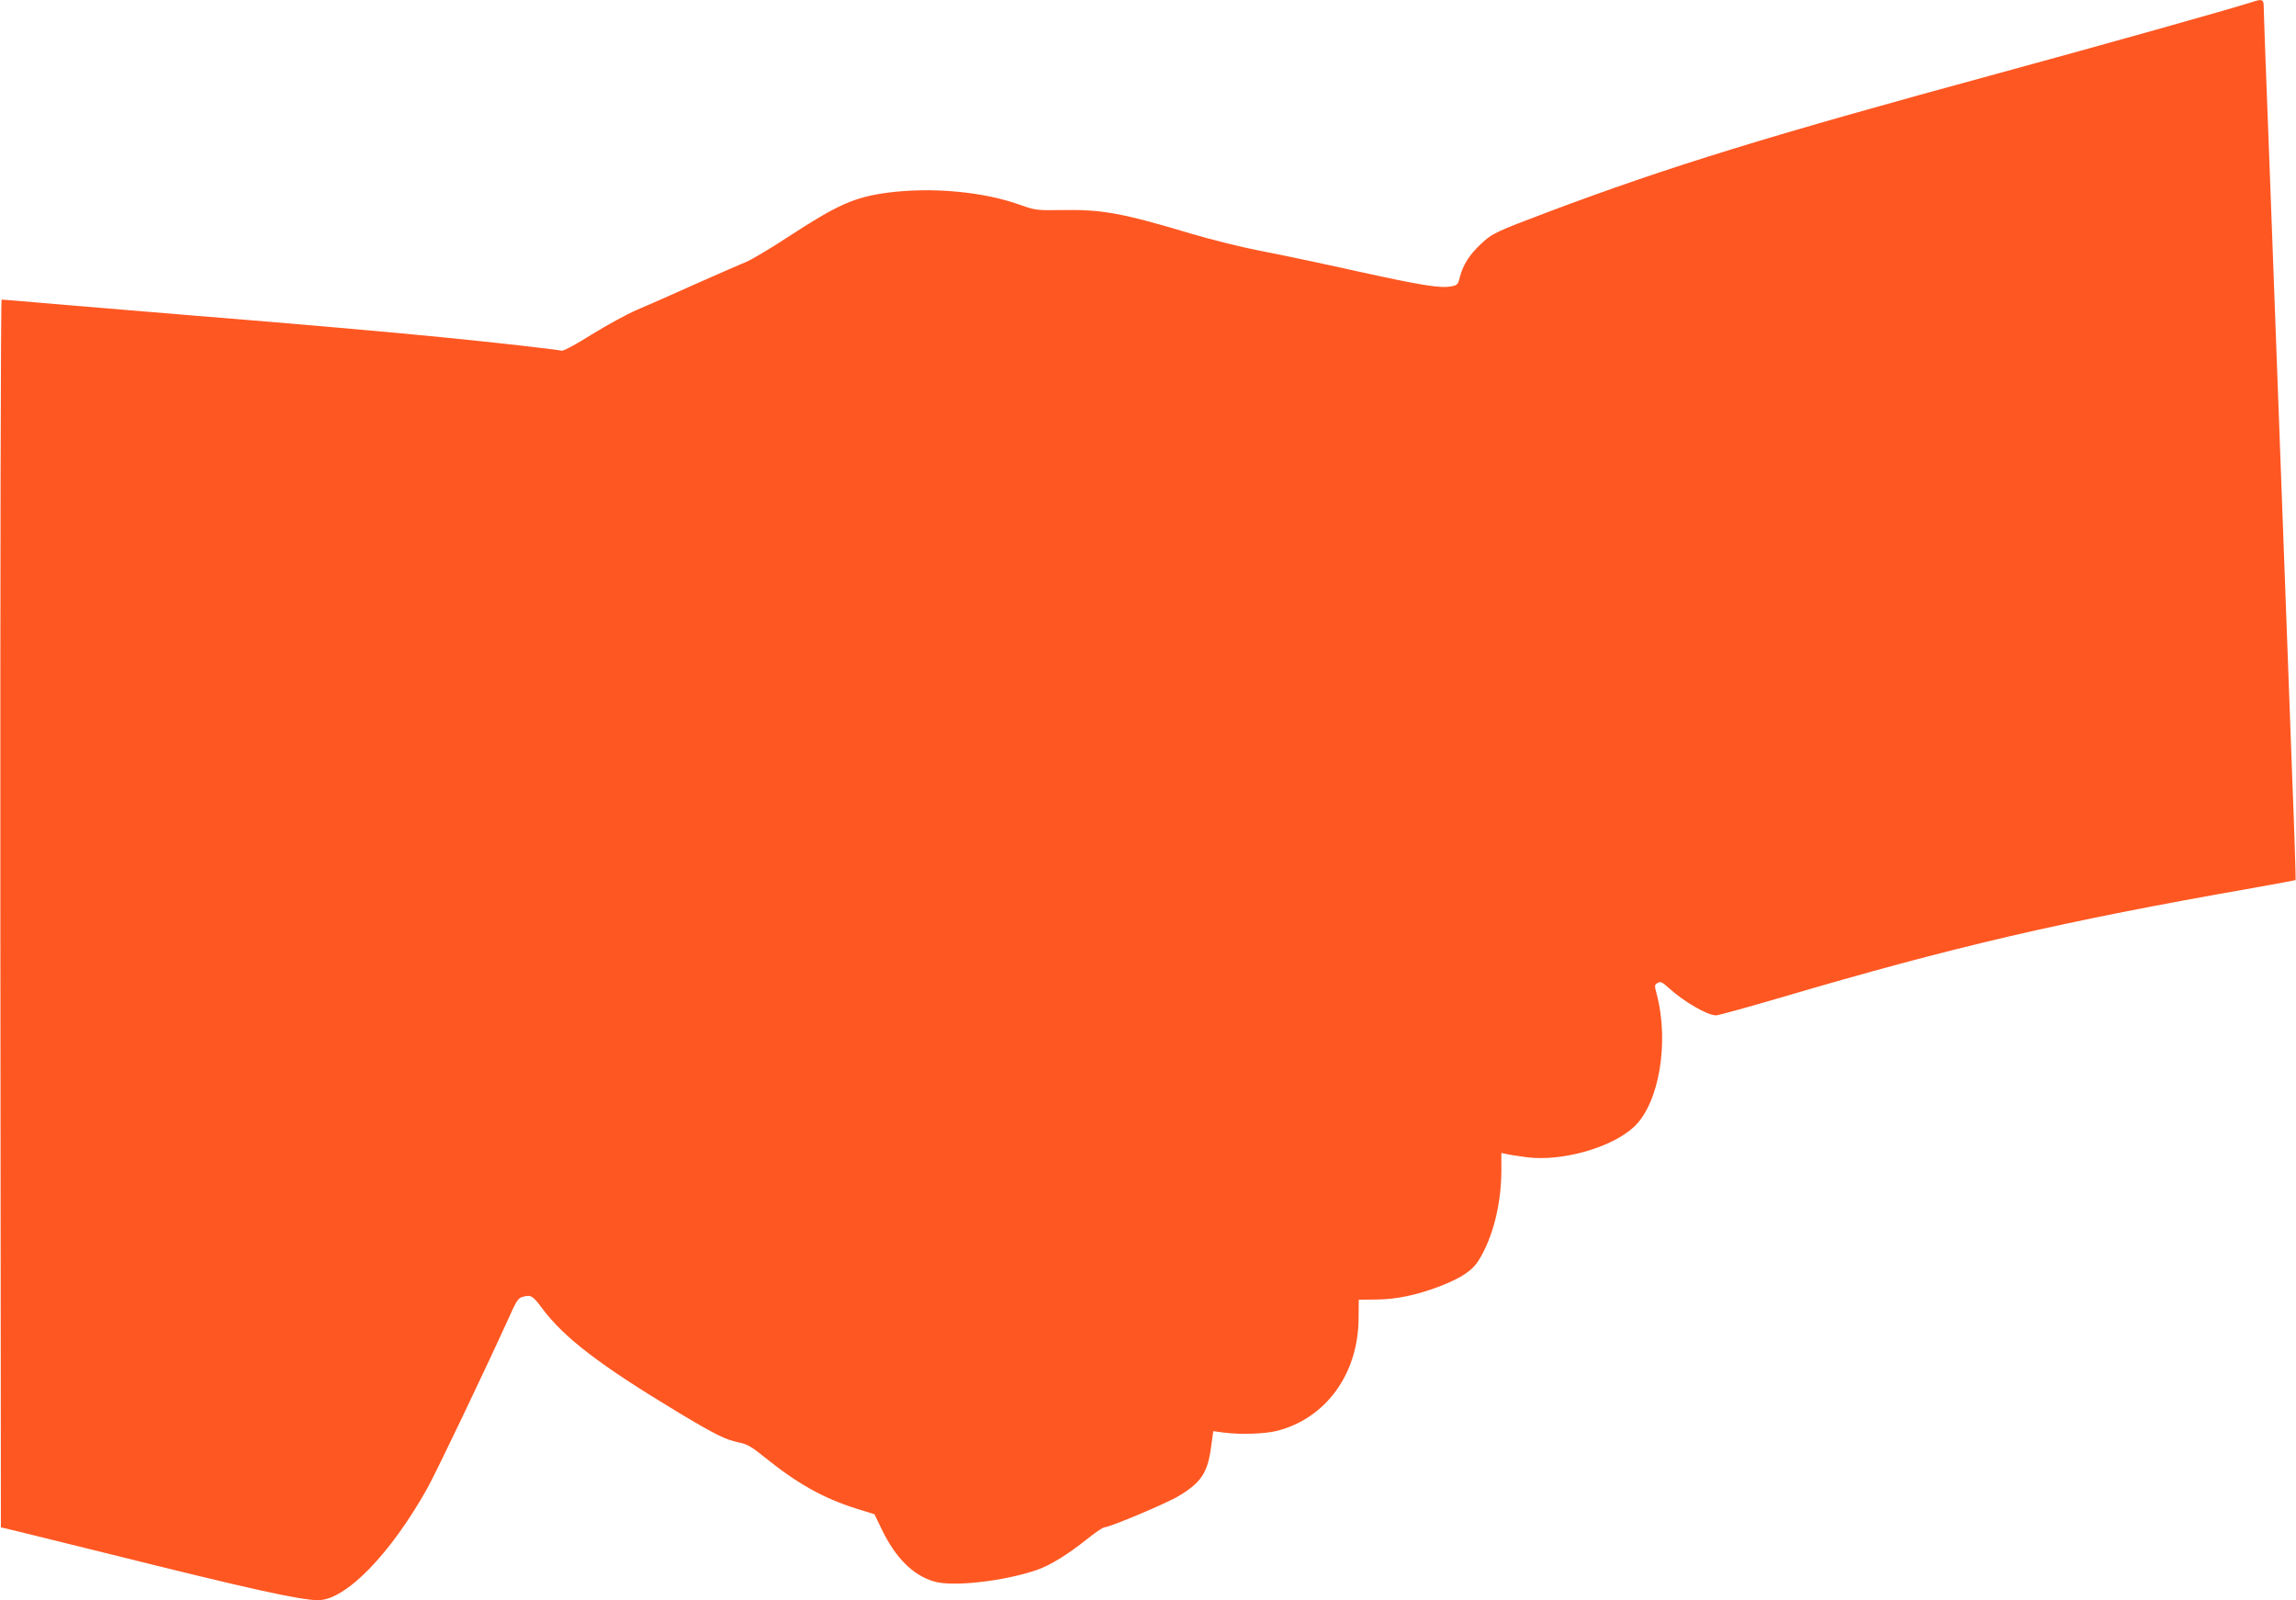 <?xml version="1.0" standalone="no"?>
<!DOCTYPE svg PUBLIC "-//W3C//DTD SVG 20010904//EN"
 "http://www.w3.org/TR/2001/REC-SVG-20010904/DTD/svg10.dtd">
<svg version="1.0" xmlns="http://www.w3.org/2000/svg"
 width="1280pt" height="892pt" viewBox="0 0 1280 892"
 preserveAspectRatio="xMidYMid meet">
<g transform="translate(0,892) scale(0.1,-0.1)"
fill="#ff5722" stroke="none">
<path d="M12560 8910 c-138 -44 -822 -236 -1405 -395 -1302 -354 -1849 -523
-2520 -775 -297 -112 -317 -121 -380 -181 -63 -59 -99 -116 -116 -182 -10 -42
-15 -47 -46 -53 -64 -12 -164 4 -528 84 -198 44 -443 96 -545 115 -102 20
-275 63 -385 96 -381 114 -492 134 -715 130 -139 -2 -148 -1 -230 28 -208 75
-495 101 -741 69 -186 -25 -279 -66 -556 -247 -99 -65 -204 -127 -231 -138
-28 -11 -155 -67 -284 -124 -128 -58 -277 -123 -331 -146 -53 -23 -165 -84
-249 -136 -87 -55 -158 -93 -167 -90 -19 6 -371 46 -656 74 -245 25 -882 81
-1385 121 -206 17 -532 44 -724 60 -192 17 -353 30 -357 30 -5 0 -8 -1517 -7
-3422 l3 -3422 80 -19 c44 -11 276 -68 515 -127 794 -198 1074 -260 1174 -260
153 0 403 257 609 625 51 92 322 659 449 939 49 110 57 121 86 128 42 11 53 4
102 -62 124 -167 324 -320 764 -585 207 -124 260 -150 336 -166 45 -9 71 -24
145 -84 181 -146 324 -226 510 -285 l100 -31 42 -87 c77 -158 174 -254 291
-288 104 -31 392 2 574 65 72 25 173 87 275 169 46 37 91 68 100 68 33 2 347
134 413 174 126 75 163 130 182 276 l12 86 60 -8 c96 -12 229 -7 296 10 272
70 452 317 454 626 l1 105 100 1 c112 1 223 25 350 73 126 49 185 89 222 151
78 129 123 312 123 499 l0 94 33 -7 c17 -4 67 -11 109 -17 197 -25 474 54 598
170 139 130 197 470 126 739 -13 49 -13 53 6 63 16 9 26 4 61 -28 83 -76 215
-153 264 -153 13 0 175 45 360 99 967 285 1565 424 2633 611 129 23 236 43
238 44 1 2 -6 248 -18 547 -11 299 -47 1271 -80 2159 -33 888 -64 1730 -70
1870 -5 140 -10 272 -10 293 0 40 -9 44 -60 27z"/>
</g>
</svg>
